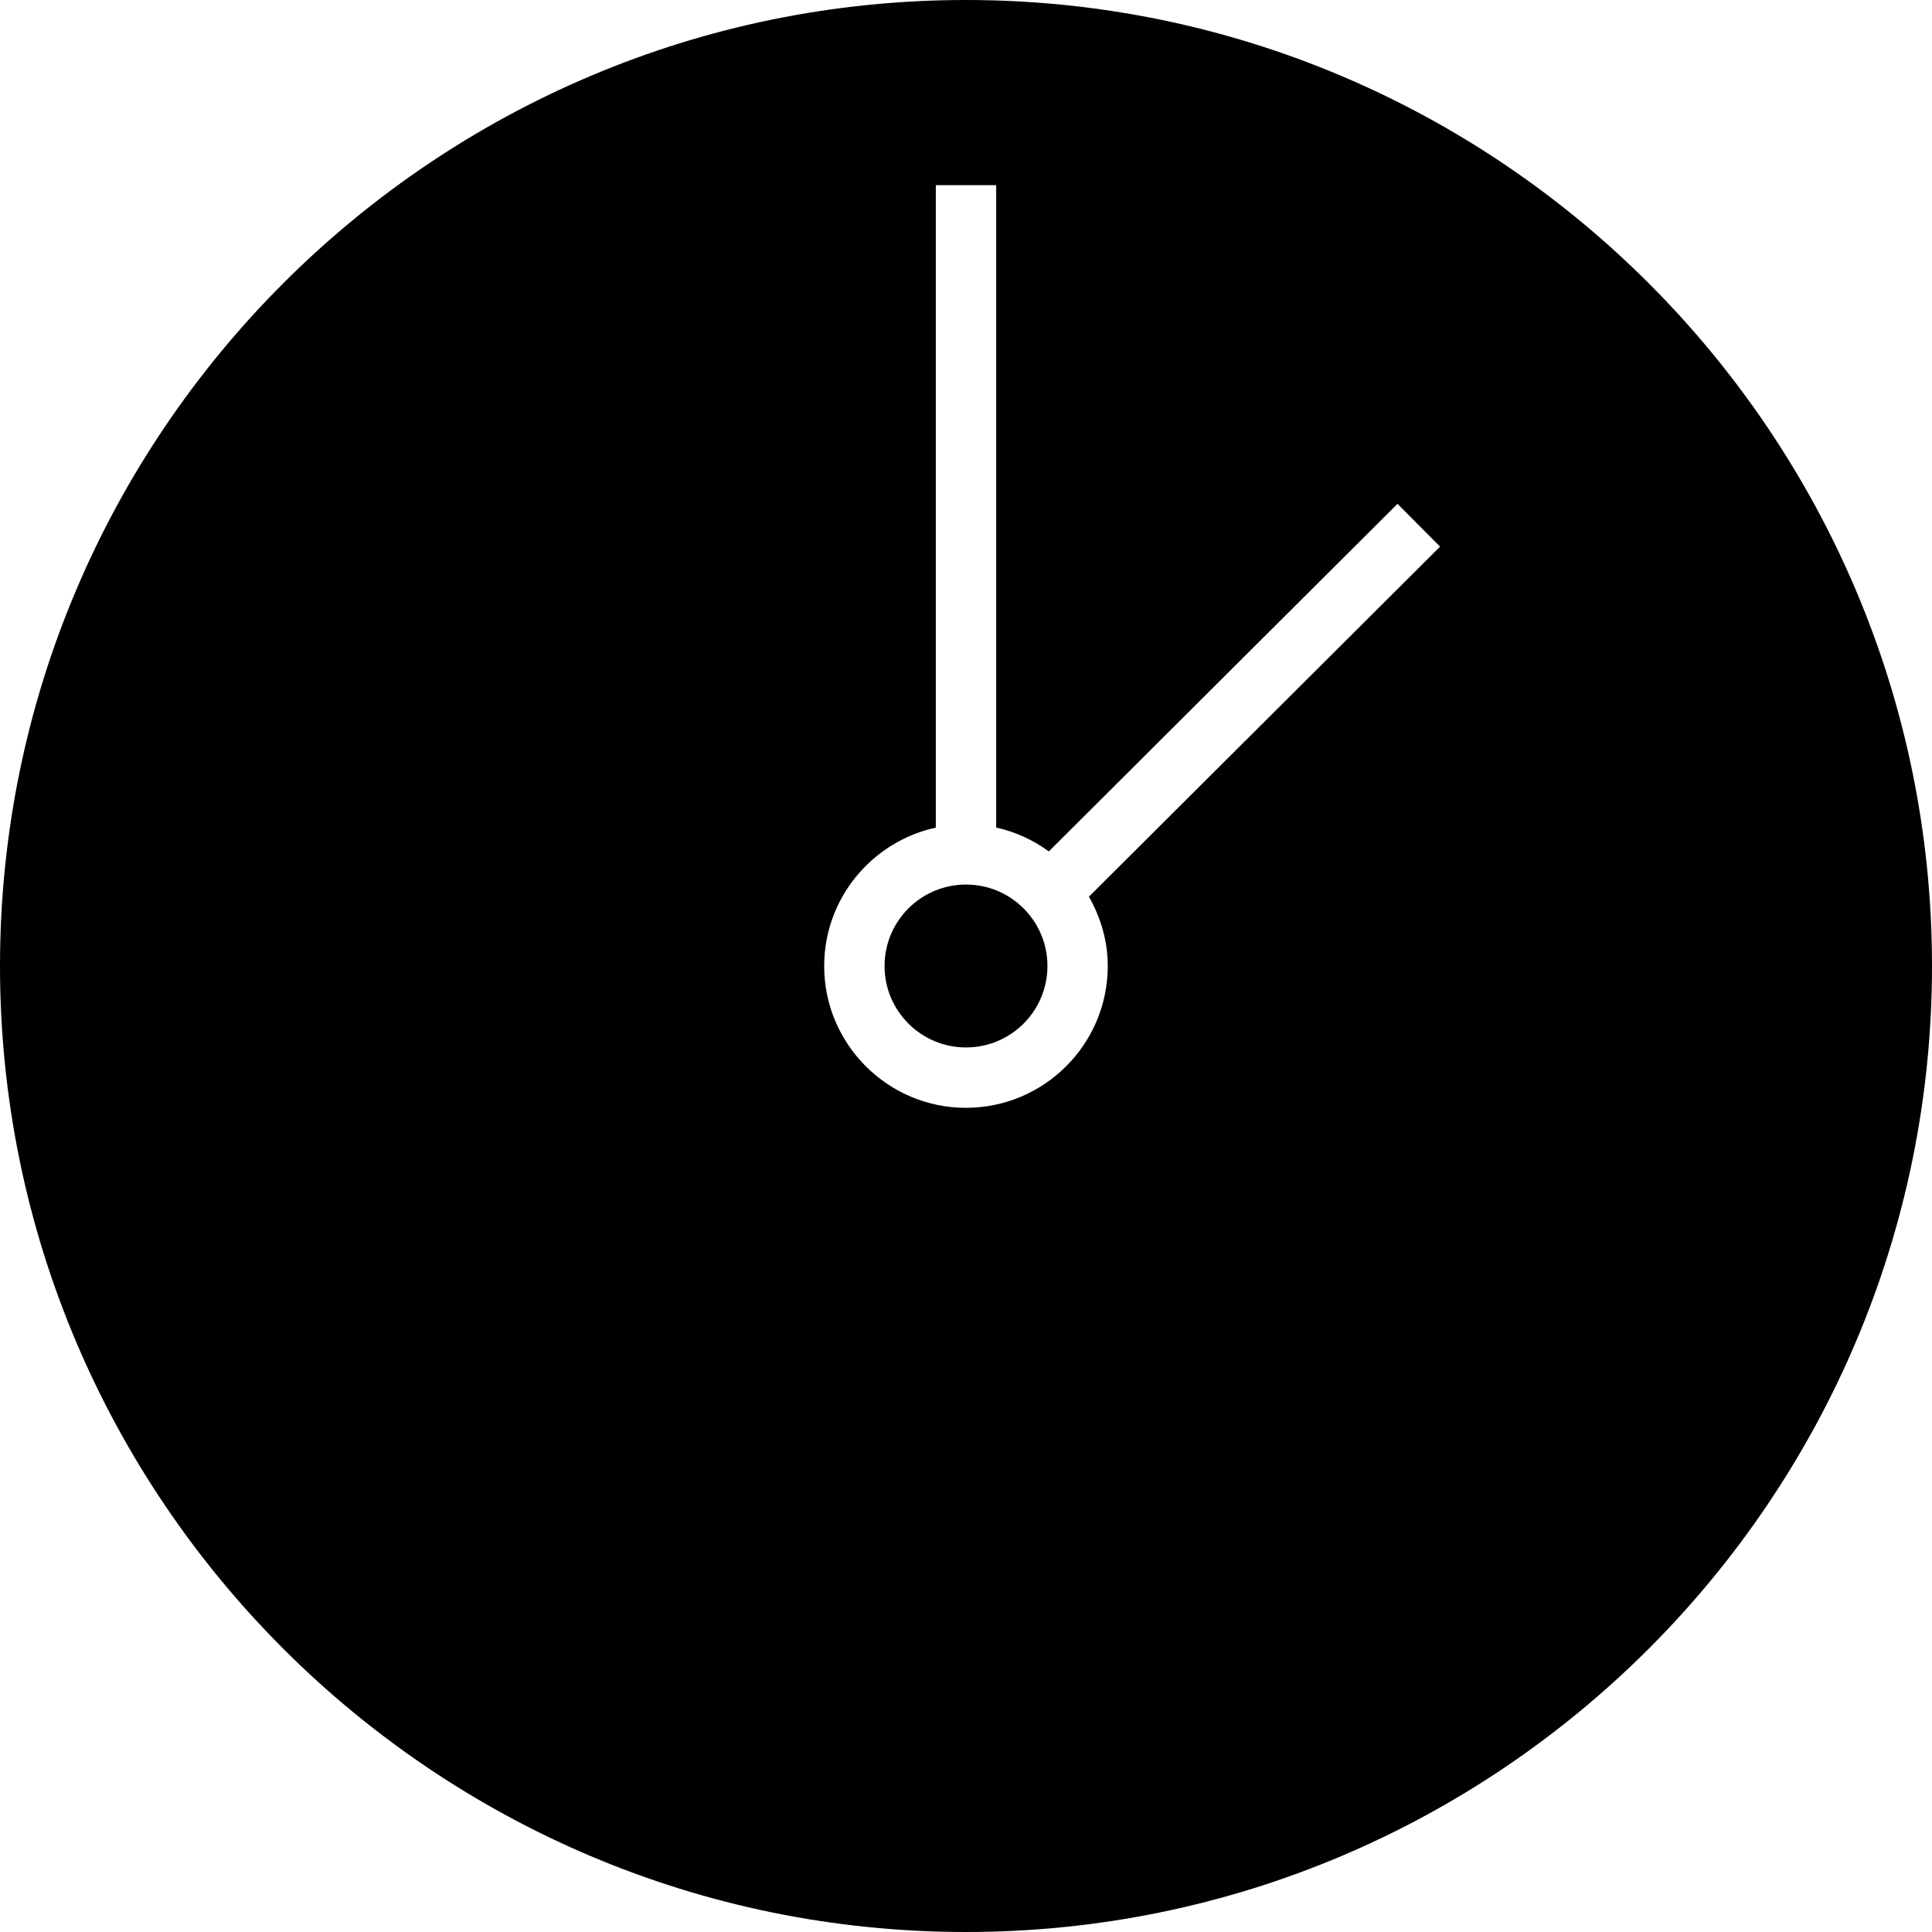<?xml version="1.0" ?><svg enable-background="new 0 0 32 32" version="1.1" viewBox="0 0 32 32" xml:space="preserve" xmlns="http://www.w3.org/2000/svg" xmlns:xlink="http://www.w3.org/1999/xlink"><g id="Glyph_NP_no_words"><circle cx="16" cy="16" r="1.349"/><path d="M16,32c8.822,0,16-7.178,16-16S24.822,0,16,0S0,7.178,0,16S7.178,32,16,32z M15.5,13.708V3.067h1v10.64   c0.321,0.07,0.615,0.208,0.872,0.395l5.775-5.757l0.705,0.709l-5.816,5.798c0.193,0.341,0.312,0.729,0.312,1.148   c0,1.295-1.054,2.349-2.349,2.349S13.651,17.295,13.651,16C13.651,14.877,14.445,13.938,15.5,13.708z"/></g></svg>